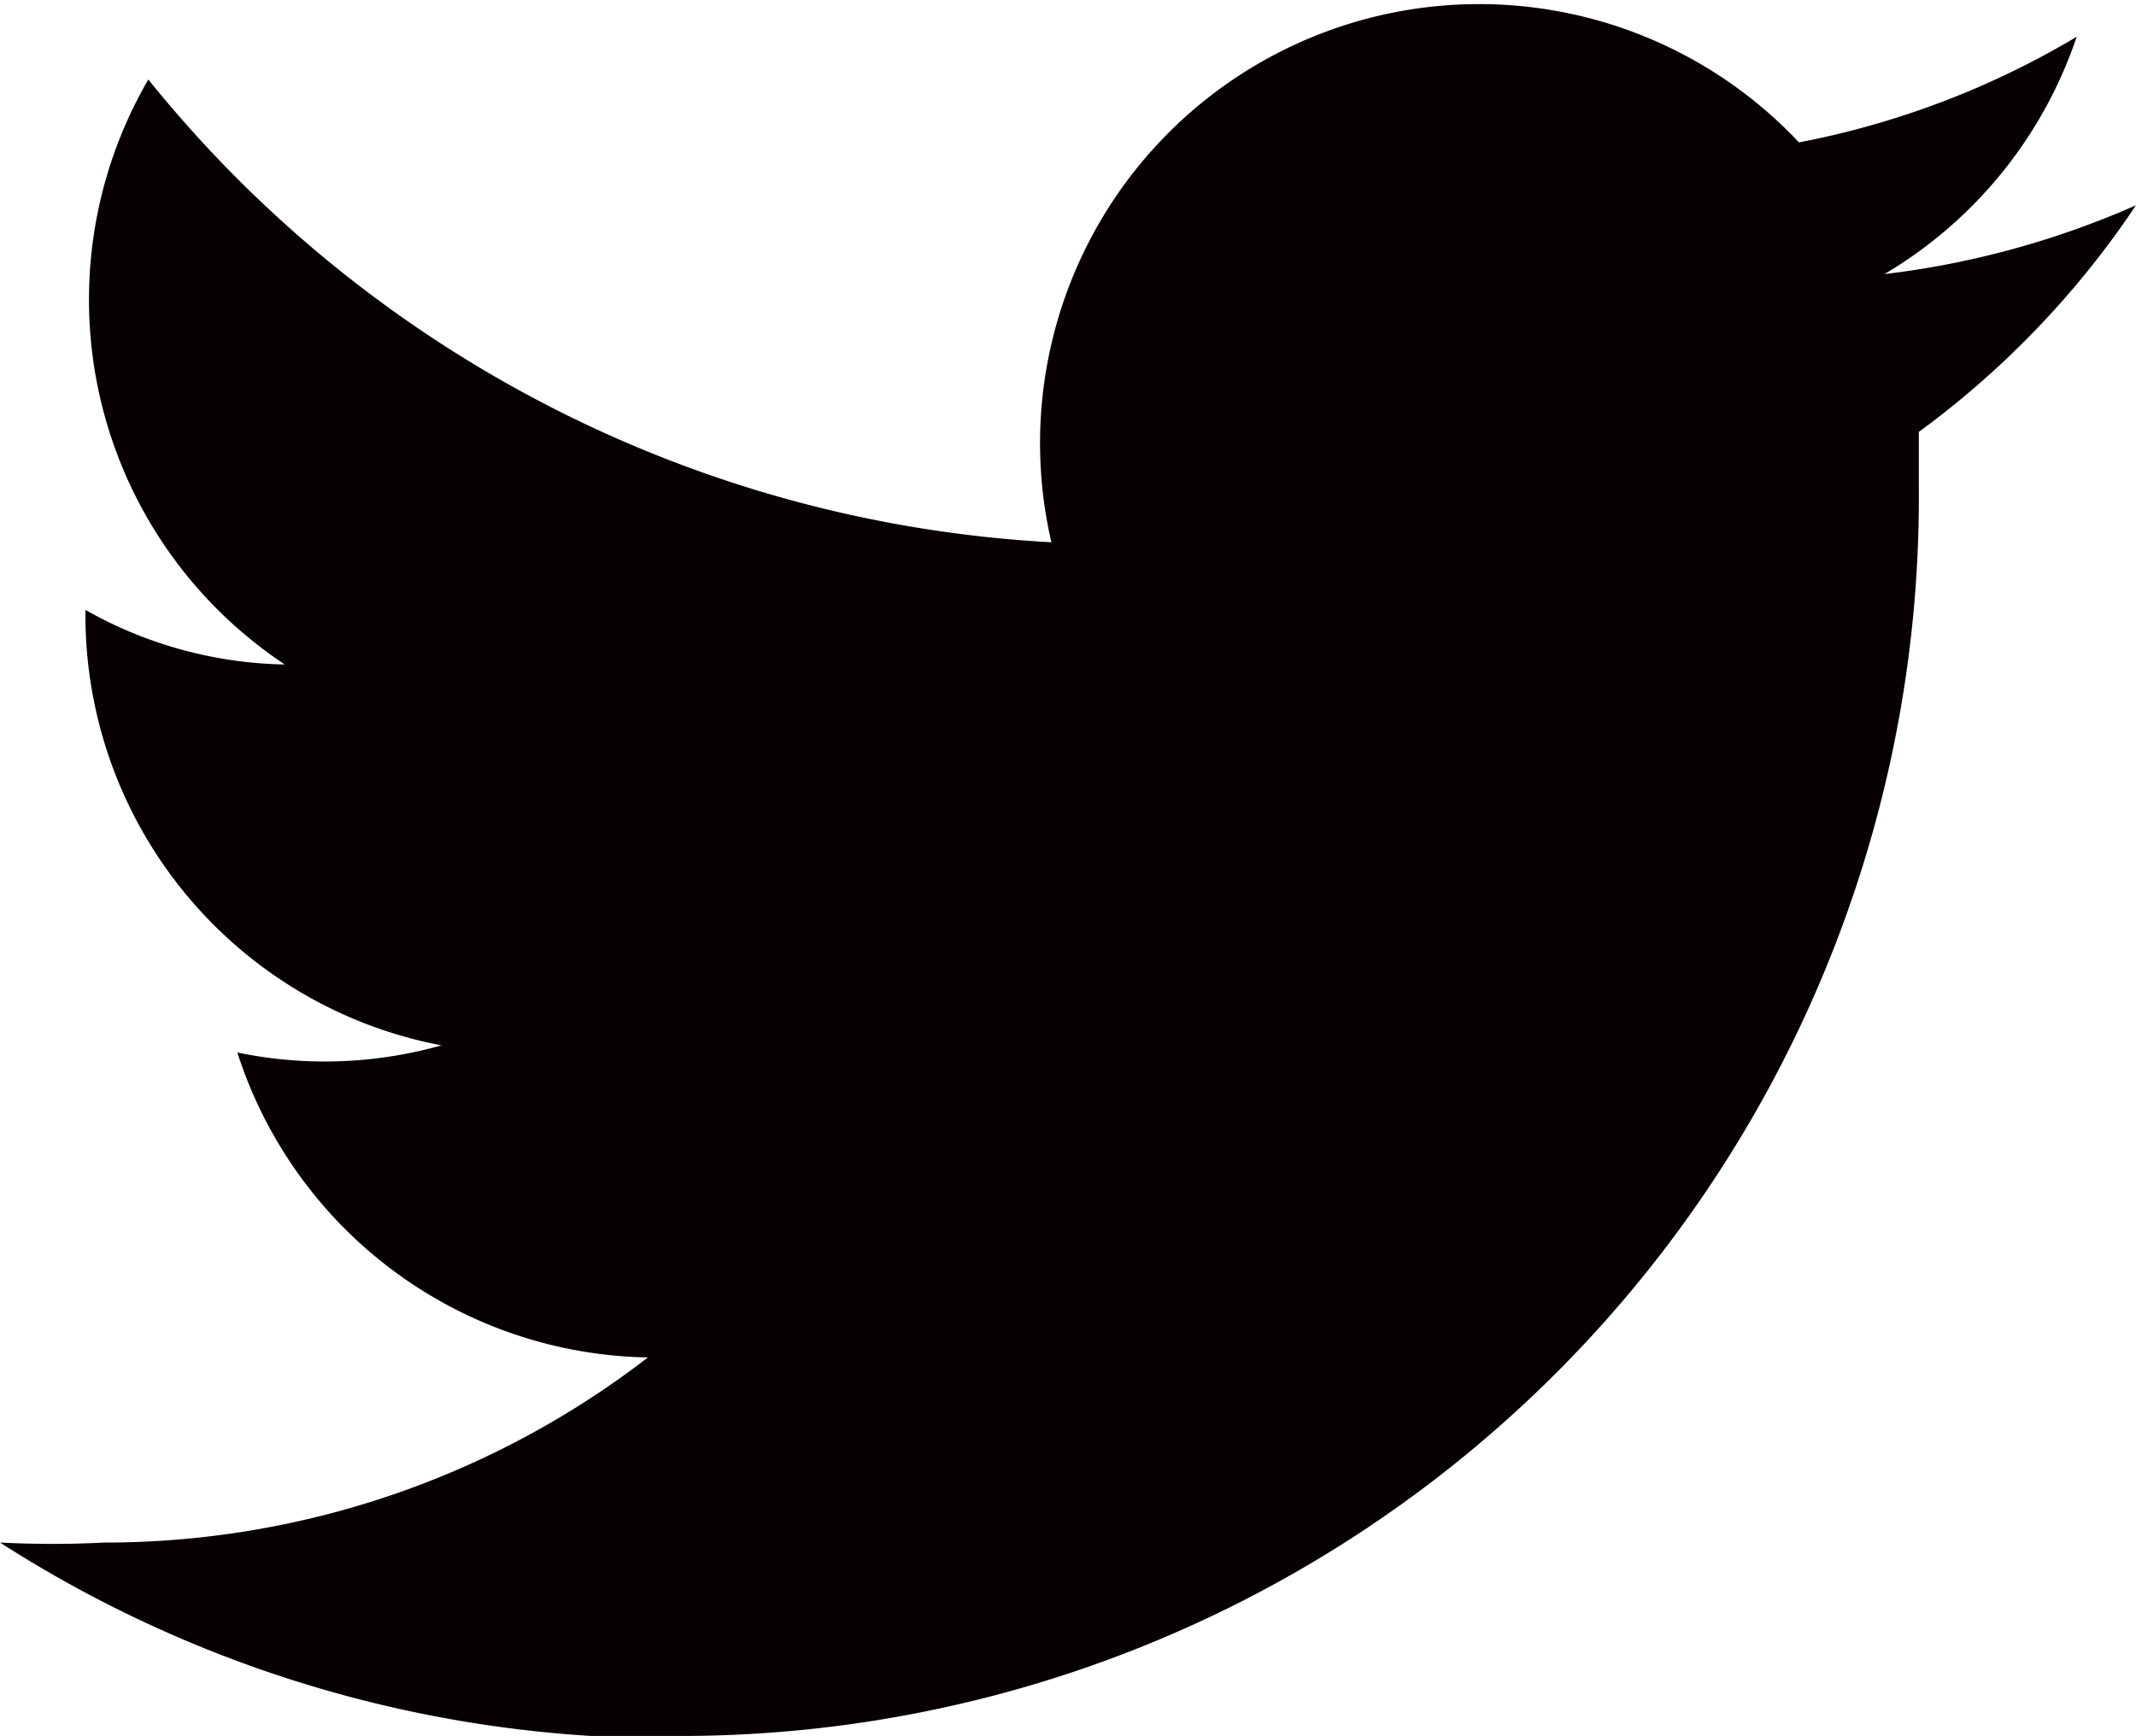 <svg xmlns="http://www.w3.org/2000/svg" viewBox="0 0 18 14.63"><defs><style>.a{fill:#060001;}</style></defs><title>ic_twitter_b</title><path class="a" d="M5.66,14.63A10.44,10.44,0,0,0,16.17,4.12c0-.16,0-.32,0-.48A7.6,7.6,0,0,0,18,1.73a7.41,7.41,0,0,1-2.12.58,3.69,3.69,0,0,0,1.62-2,7.22,7.22,0,0,1-2.34.89,3.7,3.7,0,0,0-6.3,3.37A10.5,10.5,0,0,1,1.25.67,3.69,3.69,0,0,0,2.4,5.6,3.53,3.53,0,0,1,.72,5.14v.05a3.69,3.69,0,0,0,3,3.62A3.62,3.62,0,0,1,2,8.87a3.7,3.7,0,0,0,3.46,2.57A7.49,7.49,0,0,1,.88,13,8.49,8.49,0,0,1,0,13a10.41,10.41,0,0,0,5.66,1.65"/></svg>